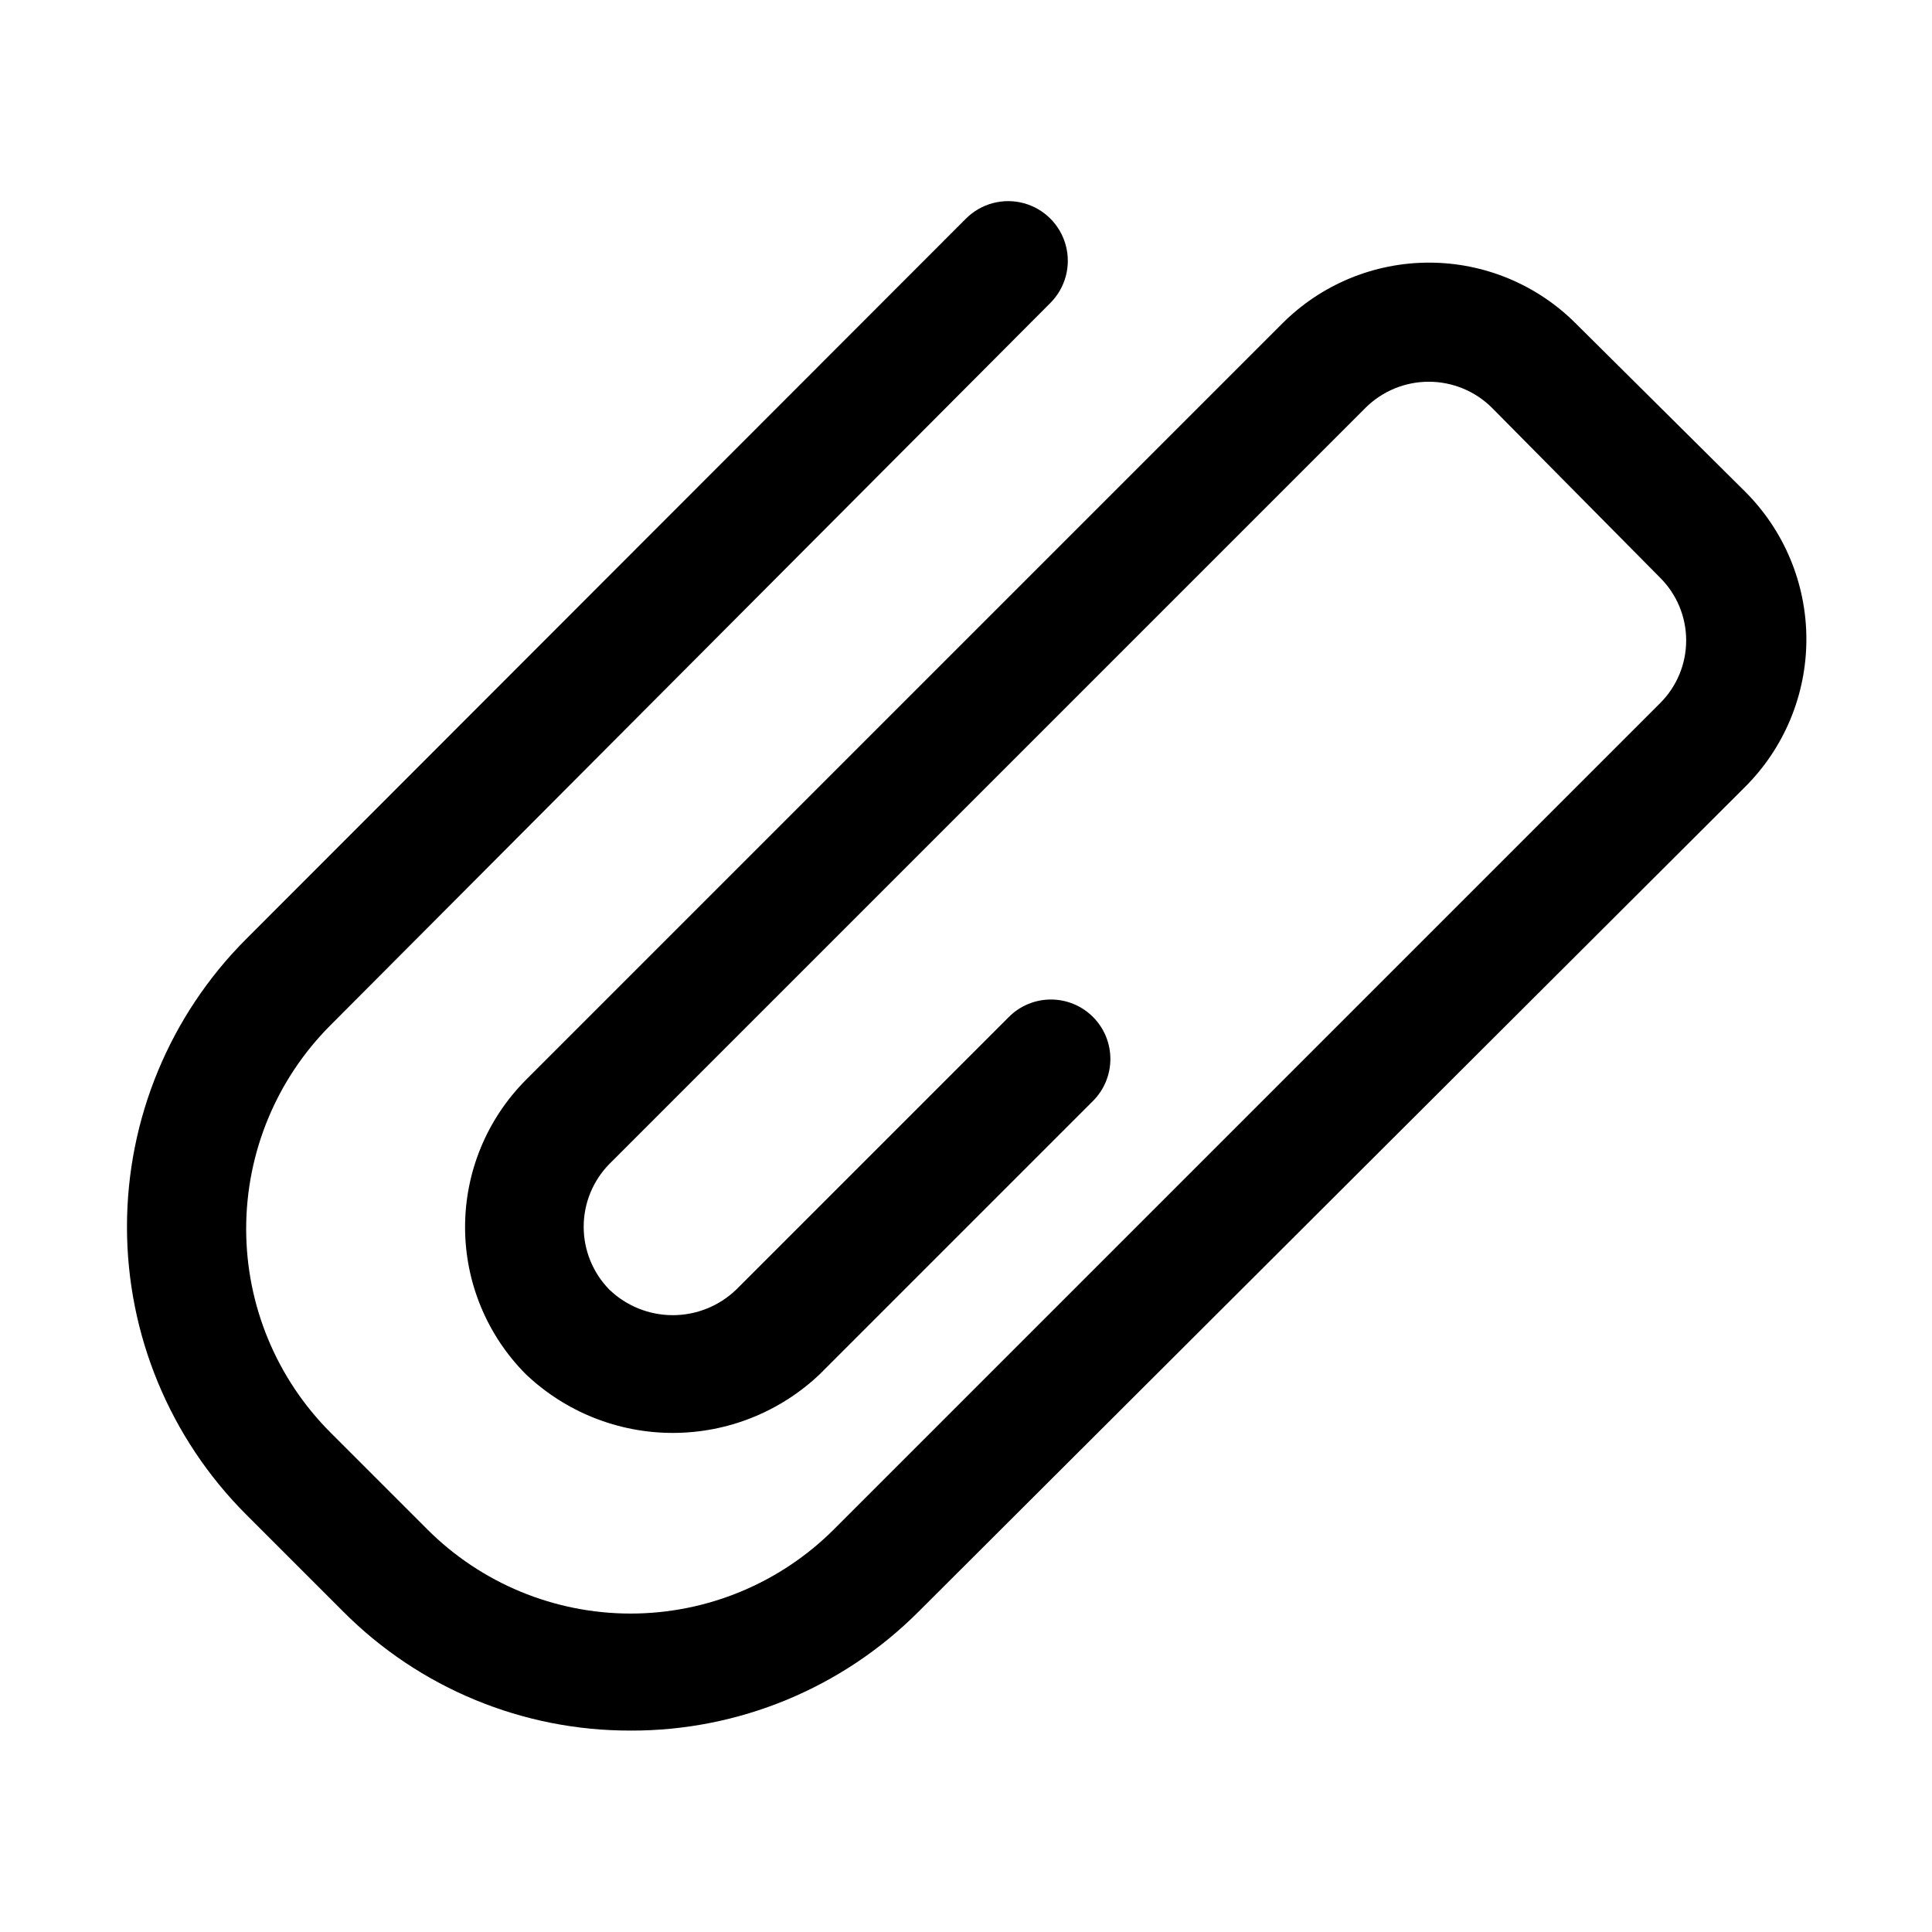 <?xml version="1.0" encoding="UTF-8"?>
<!-- Uploaded to: SVG Repo, www.svgrepo.com, Generator: SVG Repo Mixer Tools -->
<svg fill="#000000" width="800px" height="800px" version="1.1" viewBox="144 144 512 512" xmlns="http://www.w3.org/2000/svg">
 <path d="m311.2 602.62c-28.586 0.098-56.023-11.242-76.203-31.488l-25.82-25.82c-20.188-20.223-31.527-47.629-31.527-76.203s11.34-55.98 31.527-76.199l190.82-190.98c3.992-3.992 9.812-5.551 15.27-4.09 5.453 1.461 9.715 5.723 11.176 11.176 1.465 5.457-0.098 11.277-4.09 15.273l-190.82 191.45c-14.277 14.316-22.297 33.707-22.297 53.922 0 20.219 8.02 39.609 22.297 53.926l25.664 25.664h-0.004c14.293 14.312 33.695 22.359 53.926 22.359 20.227 0 39.629-8.047 53.922-22.359l218.84-218.84c4.461-4.406 6.973-10.418 6.973-16.688 0-6.273-2.512-12.281-6.973-16.691l-44.559-45.027c-4.445-4.383-10.441-6.84-16.688-6.84-6.246 0-12.242 2.457-16.688 6.84l-200.42 200.42c-4.387 4.449-6.844 10.445-6.844 16.688 0 6.246 2.457 12.242 6.844 16.691 4.512 4.32 10.52 6.731 16.766 6.731 6.25 0 12.254-2.41 16.77-6.731l72.266-72.266c2.953-2.981 6.981-4.656 11.176-4.656 4.199 0 8.223 1.676 11.18 4.656 2.934 2.949 4.578 6.941 4.578 11.098 0 4.16-1.645 8.152-4.578 11.102l-72.422 72.422c-10.508 10-24.461 15.578-38.969 15.578-14.508 0-28.457-5.578-38.965-15.578-10.297-10.355-16.078-24.363-16.078-38.965 0-14.605 5.781-28.613 16.078-38.969l200.42-200.42c10.312-10.375 24.336-16.207 38.965-16.207s28.652 5.832 38.969 16.207l44.555 44.242c10.539 10.387 16.473 24.562 16.473 39.359s-5.934 28.973-16.473 39.359l-218.84 218.37c-20.195 20.219-47.621 31.551-76.199 31.488z"/>
</svg>